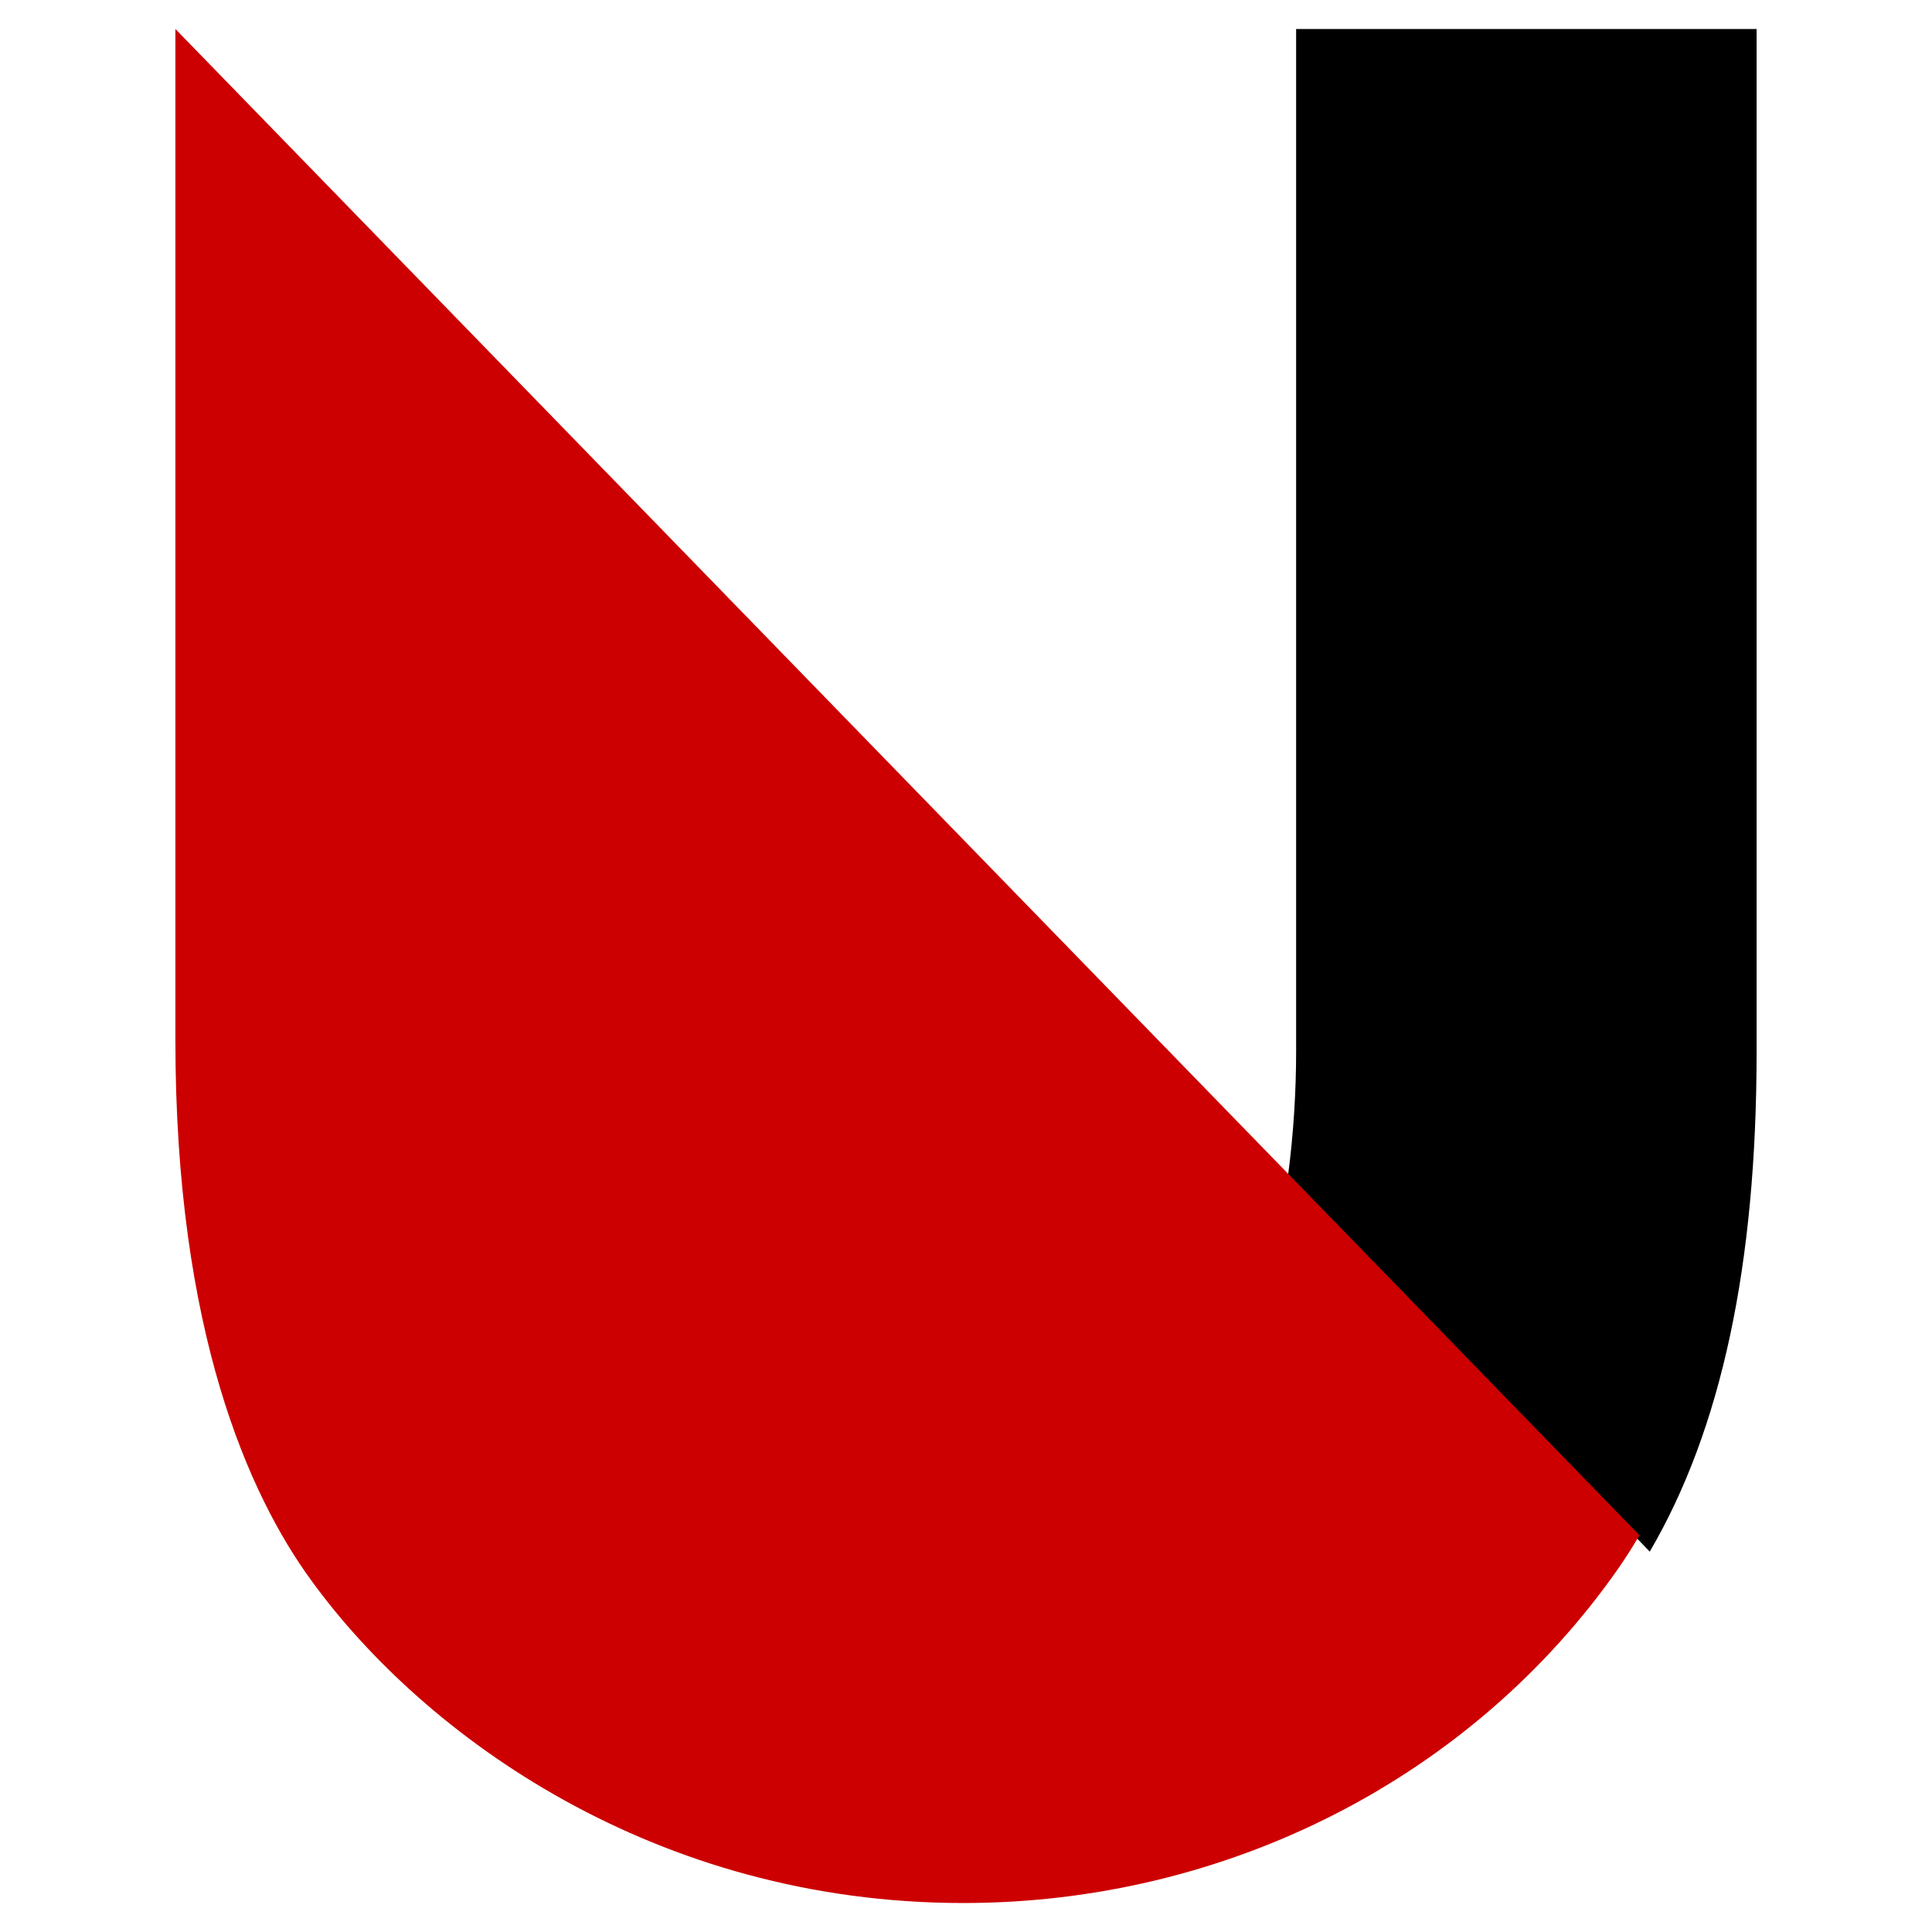 <?xml version="1.0" encoding="UTF-8" standalone="no"?>
<svg
   xmlns:dc="http://purl.org/dc/elements/1.1/"
   xmlns:cc="http://creativecommons.org/ns#"
   xmlns:rdf="http://www.w3.org/1999/02/22-rdf-syntax-ns#"
   xmlns:svg="http://www.w3.org/2000/svg"
   xmlns="http://www.w3.org/2000/svg"
   xmlns:sodipodi="http://sodipodi.sourceforge.net/DTD/sodipodi-0.dtd"
   xmlns:inkscape="http://www.inkscape.org/namespaces/inkscape"
   width="32"
   height="32"
   viewBox="0 0 32 32"
   version="1.1"
   id="svg8"
   sodipodi:docname="favicon.svg"
   inkscape:version="0.92.2 5c3e80d, 2017-08-06">
  <defs
     id="defs12" />
  <sodipodi:namedview
     pagecolor="#ffffff"
     bordercolor="#666666"
     borderopacity="1"
     objecttolerance="10"
     gridtolerance="10"
     guidetolerance="10"
     inkscape:pageopacity="0"
     inkscape:pageshadow="2"
     inkscape:window-width="1091"
     inkscape:window-height="698"
     id="namedview10"
     showgrid="false"
     inkscape:zoom="7.375"
     inkscape:cx="13.5"
     inkscape:cy="16"
     inkscape:window-x="0"
     inkscape:window-y="0"
     inkscape:window-maximized="0"
     inkscape:current-layer="svg8" />
  <rect width="100%" height="100%" fill="#ffffff"/>
  <g
     id="g6"
     style="fill:none;fillRule:evenodd"
     transform="translate(2.905,0.48)">
    <path
       d="m 18.563,16.933 c 0,0.653 -0.042,1.353 -0.133,2.05 l 5.99,6.237 c 1.185,-2.027 1.77,-4.742 1.77,-8.287 V 0 h -7.627 z"
       id="path2"
       inkscape:connector-curvature="0"
       style="fill:#000000" />
    <path
       d="M 24.242,24.941 0,0 v 16.746 c 0,4.833 1.219,7.54 2.256,8.958 1.875,2.58 5.695,5.336 10.794,5.336 4.365,0 8.42,-2.07 10.847,-5.538 0.124,-0.178 0.24,-0.363 0.353,-0.553 z"
       id="path4"
       inkscape:connector-curvature="0"
       style="fill:#cc0000" />
  </g>
</svg>